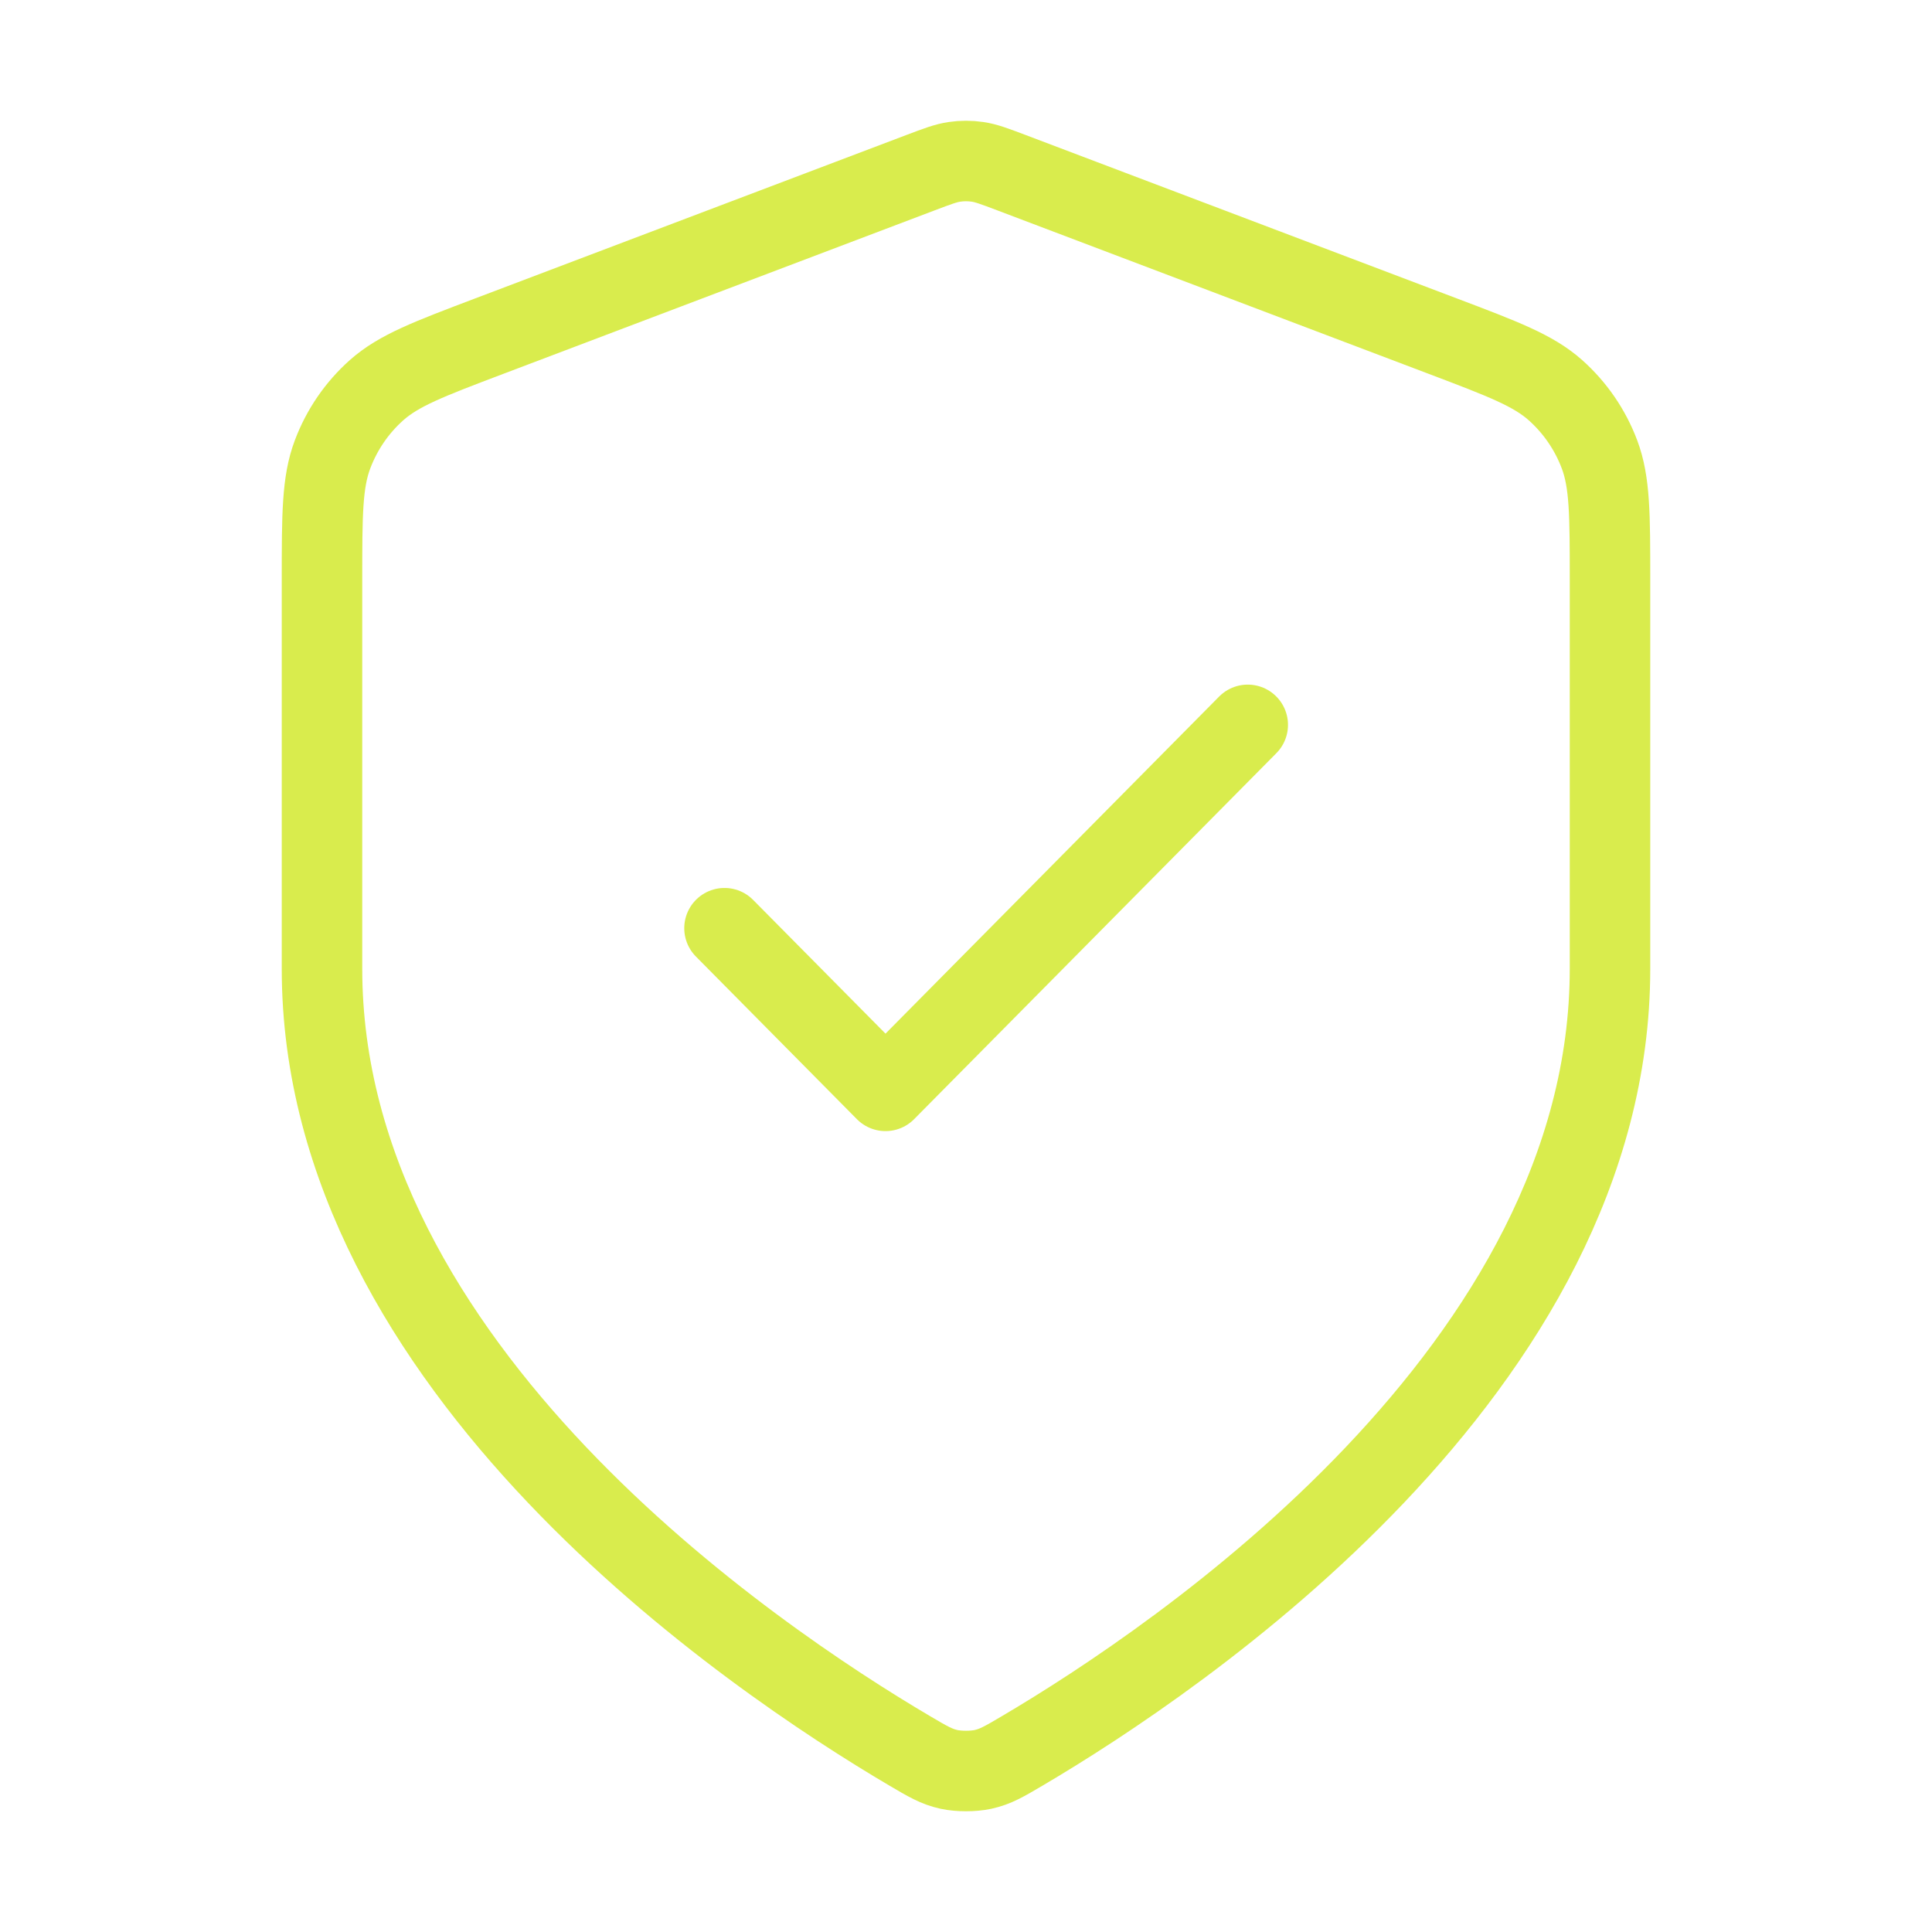 <svg width="48" height="48" viewBox="0 0 48 48" fill="none" xmlns="http://www.w3.org/2000/svg">
<path d="M18 23.061L22 27.102L31 18.009M40 24.071C40 33.99 29.292 41.205 25.396 43.501C24.953 43.762 24.732 43.893 24.419 43.961C24.177 44.013 23.823 44.013 23.581 43.961C23.268 43.893 23.047 43.762 22.604 43.501C18.708 41.205 8 33.99 8 24.071V14.407C8 12.791 8 11.983 8.262 11.289C8.493 10.675 8.868 10.128 9.355 9.694C9.907 9.203 10.656 8.919 12.153 8.352L22.876 4.288C23.292 4.131 23.5 4.052 23.714 4.021C23.904 3.993 24.096 3.993 24.286 4.021C24.5 4.052 24.708 4.131 25.124 4.288L35.847 8.352C37.344 8.919 38.093 9.203 38.645 9.694C39.132 10.128 39.508 10.675 39.739 11.289C40 11.983 40 12.791 40 14.407V24.071Z" stroke="#D9EC4D" stroke-width="2" stroke-linecap="round" stroke-linejoin="round"/>
</svg>
